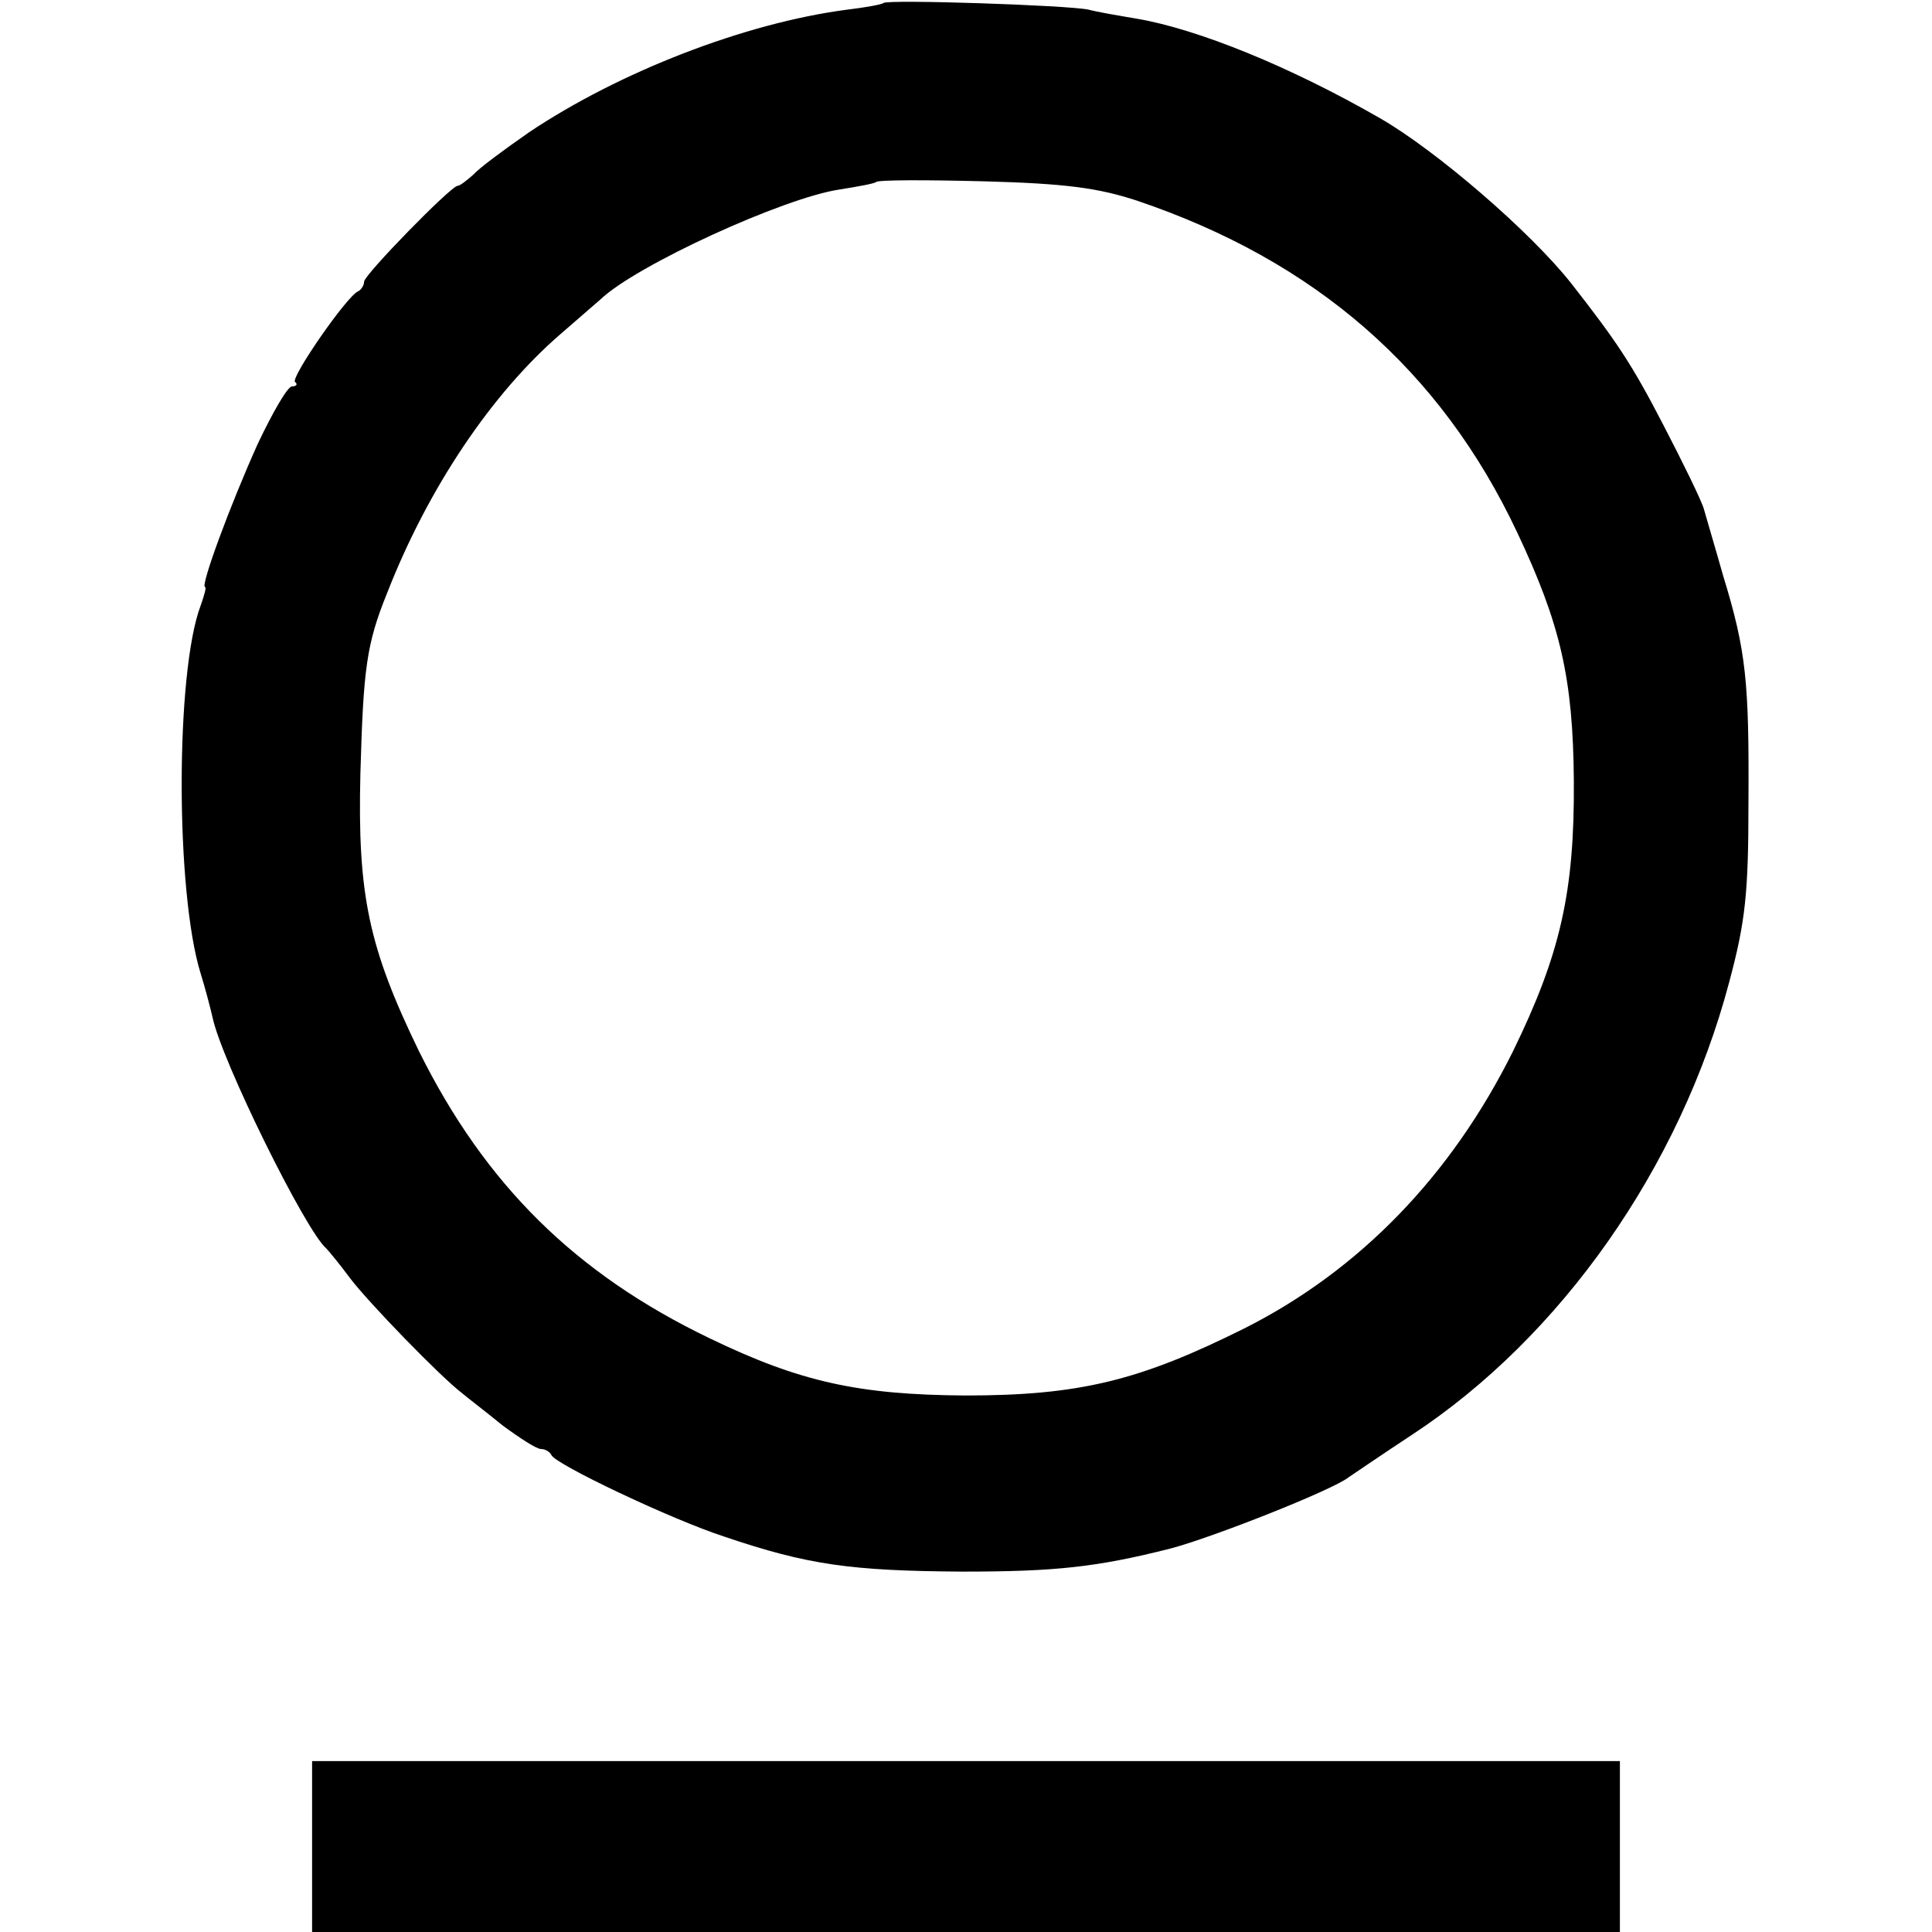 <?xml version="1.0" standalone="no"?>
<!DOCTYPE svg PUBLIC "-//W3C//DTD SVG 20010904//EN"
 "http://www.w3.org/TR/2001/REC-SVG-20010904/DTD/svg10.dtd">
<svg version="1.0" xmlns="http://www.w3.org/2000/svg"
 width="260pt" height="260pt" viewBox="0 0 260 260"
 preserveAspectRatio="xMidYMid meet">
<g transform="translate(0,260) scale(0.1,-0.1)"
fill="#000000" stroke="none">
<path d="M1189 2596 c-2 -2 -24 -6 -49 -9 -138 -18 -307 -84 -428 -165 -33
-23 -67 -48 -75 -57 -9 -8 -18 -15 -21 -15 -9 0 -126 -120 -126 -129 0 -5 -4
-11 -8 -13 -15 -6 -91 -116 -85 -122 4 -3 2 -6 -4 -6 -6 0 -26 -35 -46 -77
-37 -82 -78 -193 -71 -193 2 0 -1 -11 -6 -25 -34 -90 -34 -385 0 -495 6 -19
13 -46 16 -59 12 -58 125 -287 153 -311 3 -3 18 -21 32 -40 25 -33 122 -133
151 -155 7 -6 32 -25 54 -43 23 -17 46 -32 52 -32 6 0 12 -4 14 -8 4 -12 162
-87 233 -110 112 -38 170 -46 320 -47 126 0 181 6 280 31 57 15 219 79 240 96
6 4 44 30 85 57 201 132 361 360 427 609 22 82 26 120 26 242 1 162 -3 204
-34 305 -11 39 -23 79 -26 90 -3 11 -28 62 -55 114 -42 81 -62 111 -123 189
-55 70 -183 180 -258 223 -120 69 -245 120 -328 134 -24 4 -53 9 -64 12 -27 6
-270 14 -276 9z m341 -266 c240 -81 409 -228 512 -447 58 -123 75 -196 76
-334 1 -149 -18 -233 -82 -364 -83 -167 -206 -294 -360 -372 -142 -71 -223
-91 -377 -91 -143 1 -222 18 -344 77 -181 87 -302 207 -391 386 -68 140 -83
211 -79 374 4 141 8 174 36 243 55 141 141 269 234 349 22 19 46 40 53 46 48
46 247 137 322 148 25 4 47 8 49 10 2 3 67 3 145 1 111 -3 154 -9 206 -26z"/>
<path d="M420 115 l0 -115 880 0 880 0 0 115 0 115 -880 0 -880 0 0 -115z"/>
</g>
</svg>
